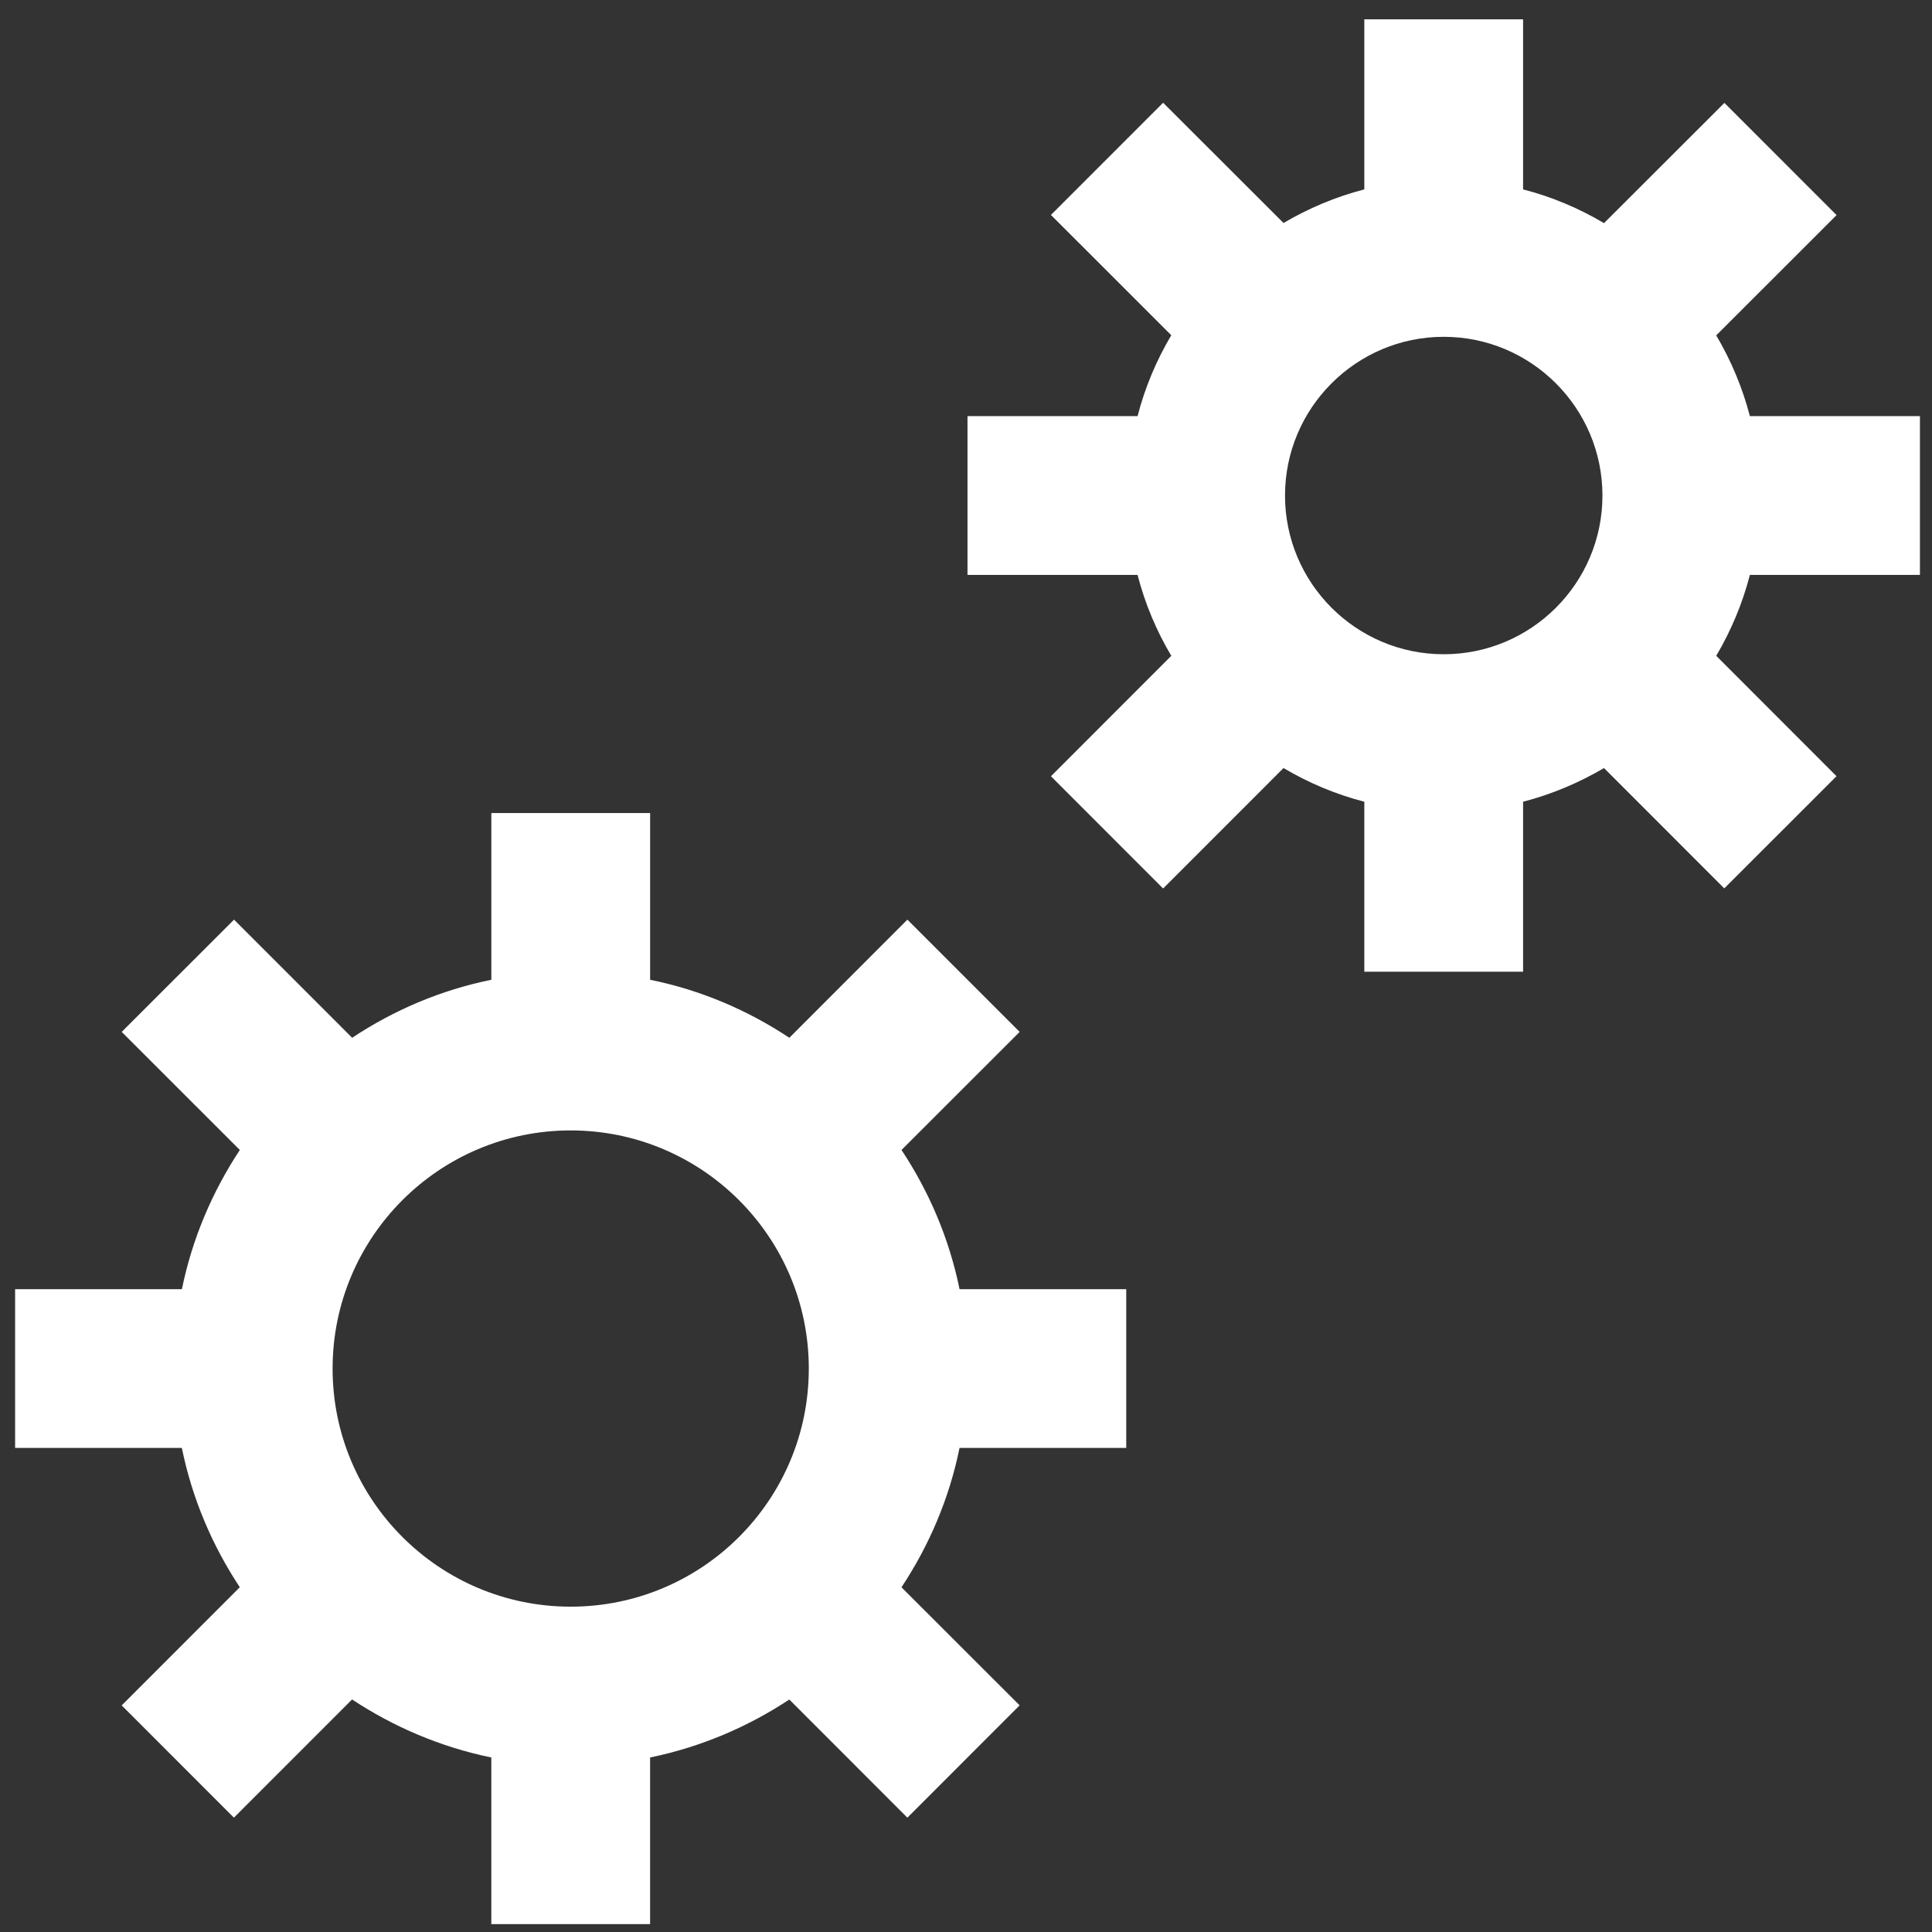 <?xml version="1.0" encoding="utf-8"?>
<!-- Generator: Adobe Illustrator 15.0.0, SVG Export Plug-In . SVG Version: 6.00 Build 0)  -->
<!DOCTYPE svg PUBLIC "-//W3C//DTD SVG 1.1//EN" "http://www.w3.org/Graphics/SVG/1.1/DTD/svg11.dtd">
<svg version="1.1" id="圖層_1" xmlns="http://www.w3.org/2000/svg" xmlns:xlink="http://www.w3.org/1999/xlink" x="0px" y="0px"
	 width="66px" height="66px" viewBox="0 0 66 66" enable-background="new 0 0 66 66" xml:space="preserve">
<rect x="0" y="0" width="66" height="66" fill="#333333" stroke="none"/>
<g>
	<path fill="#FFFFFF" d="M8.192,54.222l-4.035,4.037l3.834,3.835l4.036-4.038c1.424,0.939,3.027,1.627,4.757,1.982v5.693h5.424
		v-5.693c1.729-0.355,3.333-1.04,4.756-1.98l4.033,4.036l3.835-3.837l-4.036-4.033c0.942-1.424,1.631-3.026,1.983-4.761h5.695
		v-5.422H32.78c-0.353-1.729-1.041-3.335-1.983-4.756l4.036-4.034l-3.835-3.835l-4.033,4.036c-1.423-0.943-3.027-1.632-4.756-1.981
		v-5.697h-5.424v5.697c-1.729,0.35-3.333,1.038-4.755,1.981l-4.035-4.036l-3.837,3.835l4.035,4.034
		c-0.94,1.425-1.627,3.028-1.979,4.756H0.516v5.422h5.696C6.565,51.197,7.251,52.8,8.192,54.222z M19.496,38.617
		c4.49,0,8.134,3.645,8.134,8.136c0,4.492-3.644,8.133-8.134,8.133c-4.491,0-8.134-3.641-8.134-8.133
		C11.362,42.262,15.004,38.617,19.496,38.617z"/>
	<path fill="#FFFFFF" d="M58.629,11.457l4.111-4.109l-3.832-3.833l-4.113,4.108c-0.854-0.508-1.779-0.899-2.764-1.153V0.66h-5.424
		v5.81c-0.984,0.254-1.906,0.646-2.76,1.148L39.734,3.51l-3.832,3.833l4.111,4.109c-0.508,0.857-0.898,1.779-1.152,2.764h-5.81
		v5.424h5.81c0.254,0.984,0.645,1.911,1.152,2.764l-4.111,4.114l3.832,3.835l4.113-4.115c0.854,0.506,1.775,0.895,2.76,1.151v5.807
		h5.424v-5.807c0.984-0.257,1.906-0.646,2.764-1.151l4.109,4.111l3.834-3.833l-4.109-4.112c0.504-0.854,0.895-1.779,1.15-2.764
		h5.809v-5.424h-5.809C59.523,13.235,59.133,12.31,58.629,11.457z M49.32,22.35c-2.992,0-5.422-2.43-5.422-5.422
		c0-2.989,2.43-5.422,5.422-5.422c2.99,0,5.422,2.433,5.422,5.422C54.742,19.92,52.311,22.35,49.32,22.35z"/>
</g>
</svg>
